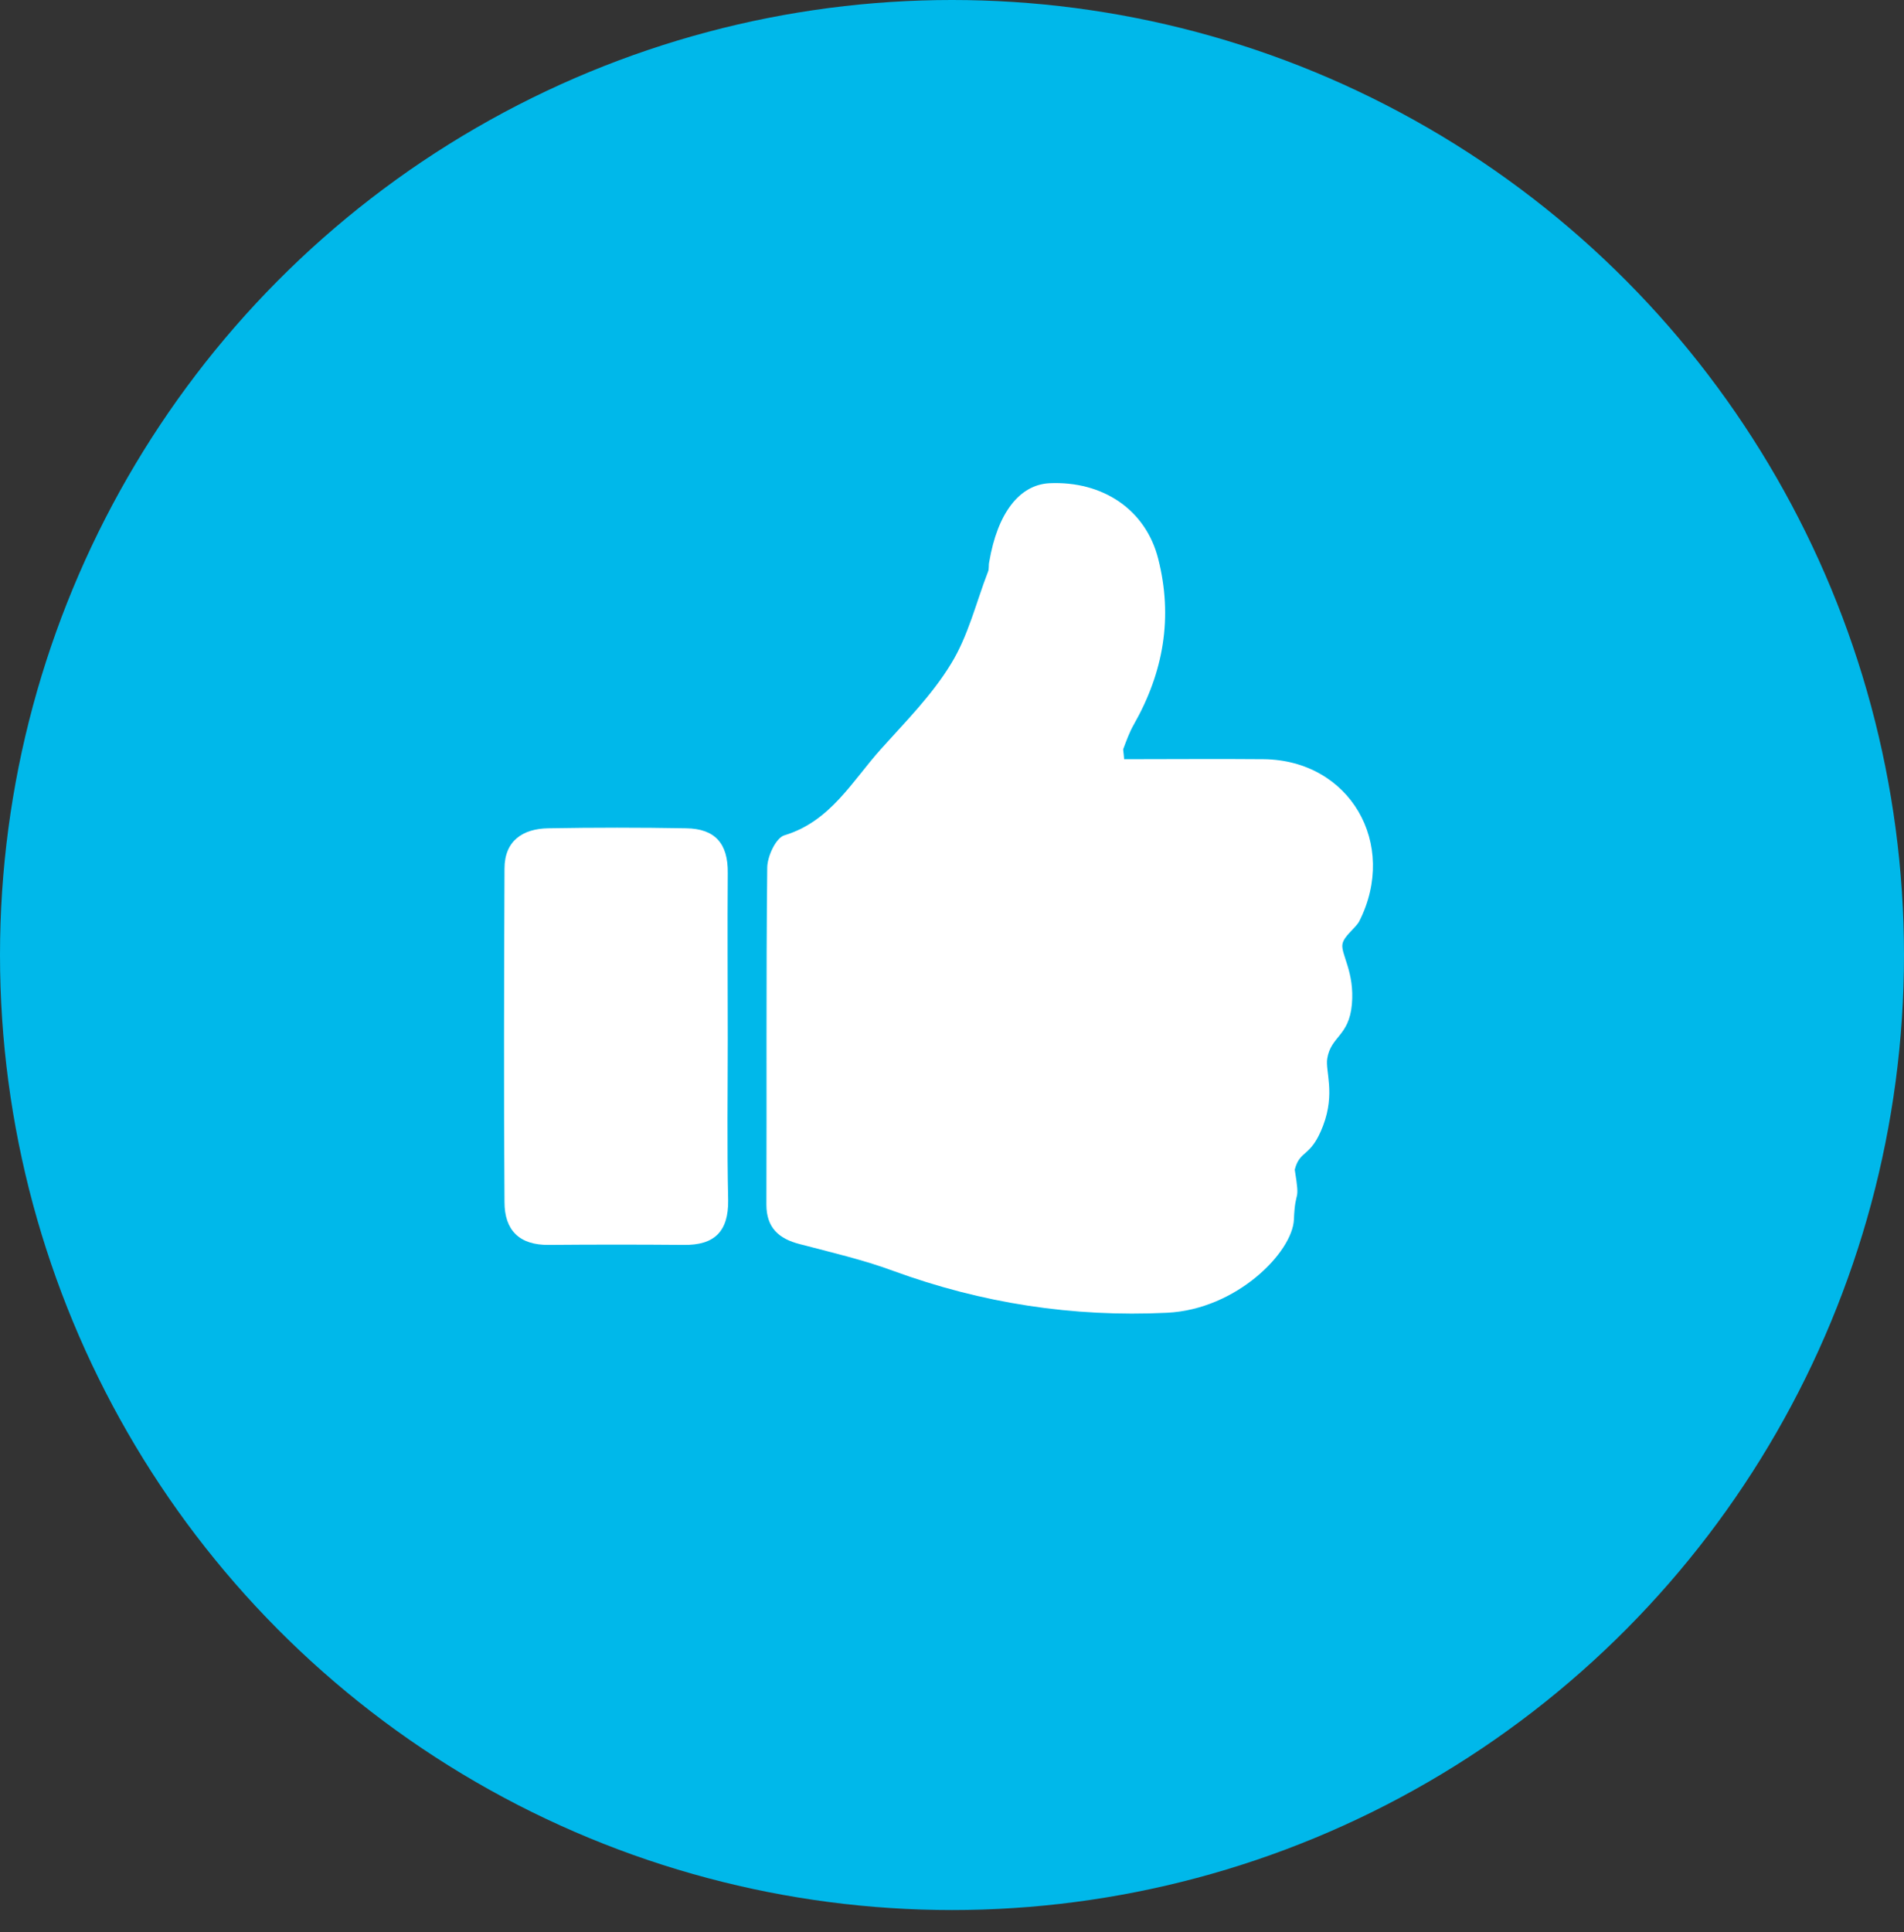 <?xml version="1.0" encoding="UTF-8"?>
<svg width="69px" height="70px" viewBox="0 0 69 70" version="1.1" xmlns="http://www.w3.org/2000/svg" xmlns:xlink="http://www.w3.org/1999/xlink">
    <rect x="0" y="0" width="69" height="70" fill="#333333" stroke="none"/>
    <title>checkin-blue</title>
    <g id="Solutions-Pages-Alert-Traveler" stroke="none" stroke-width="1" fill="none" fill-rule="evenodd">
        <g id="Travel-Alert-Traveler-v3" transform="translate(-144, -1379)">
            <g id="4---BULLETS" transform="translate(144, 901)">
                <g id="checkin-blue" transform="translate(0, 478)">
                    <ellipse id="ICON-CIRCLE-1" fill="#00B8EA" cx="34.5" cy="34.599" rx="34.5" ry="34.599"></ellipse>
                    <g id="checkin" transform="translate(18, 17)" fill="#FFFFFF" fill-rule="nonzero">
                        <path d="M8.374,20.622 C8.374,22.574 8.344,24.525 8.389,26.477 C8.404,27.625 7.882,28.116 6.78,28.101 C5.155,28.087 3.531,28.087 1.892,28.101 C0.82,28.116 0.283,27.565 0.283,26.552 C0.253,22.529 0.268,18.506 0.283,14.468 C0.283,13.455 0.954,13.023 1.863,13.008 C3.531,12.978 5.2,12.978 6.869,13.008 C7.912,13.023 8.389,13.559 8.374,14.632 C8.359,16.643 8.374,18.625 8.374,20.622" id="Path"></path>
                        <path d="M22.737,10.505 C24.451,10.505 26.12,10.49 27.789,10.505 C30.918,10.534 32.676,13.574 31.26,16.375 C31.126,16.628 30.694,16.912 30.649,17.21 C30.59,17.567 31.096,18.223 30.992,19.385 C30.888,20.547 30.232,20.532 30.098,21.352 C30.024,21.799 30.396,22.603 29.949,23.78 C29.502,24.958 29.115,24.63 28.921,25.375 C29.13,26.656 28.936,26.001 28.891,27.178 C28.846,28.355 26.82,30.441 24.287,30.56 C20.875,30.724 17.582,30.217 14.364,29.04 C13.276,28.638 12.114,28.37 10.981,28.072 C10.221,27.878 9.774,27.476 9.774,26.641 C9.789,22.574 9.76,18.506 9.804,14.438 C9.804,14.036 10.117,13.35 10.43,13.261 C12.099,12.754 12.874,11.309 13.917,10.147 C14.811,9.149 15.779,8.18 16.465,7.048 C17.09,6.035 17.373,4.828 17.806,3.71 C17.85,3.606 17.82,3.472 17.85,3.353 C18.148,1.594 18.938,0.566 20.026,0.507 C21.978,0.417 23.527,1.475 23.974,3.248 C24.511,5.364 24.168,7.346 23.095,9.238 C22.931,9.521 22.827,9.819 22.708,10.132 C22.693,10.162 22.723,10.266 22.737,10.505" id="Path"></path>
                    </g>
                </g>
            </g>
        </g>
    </g>
</svg>